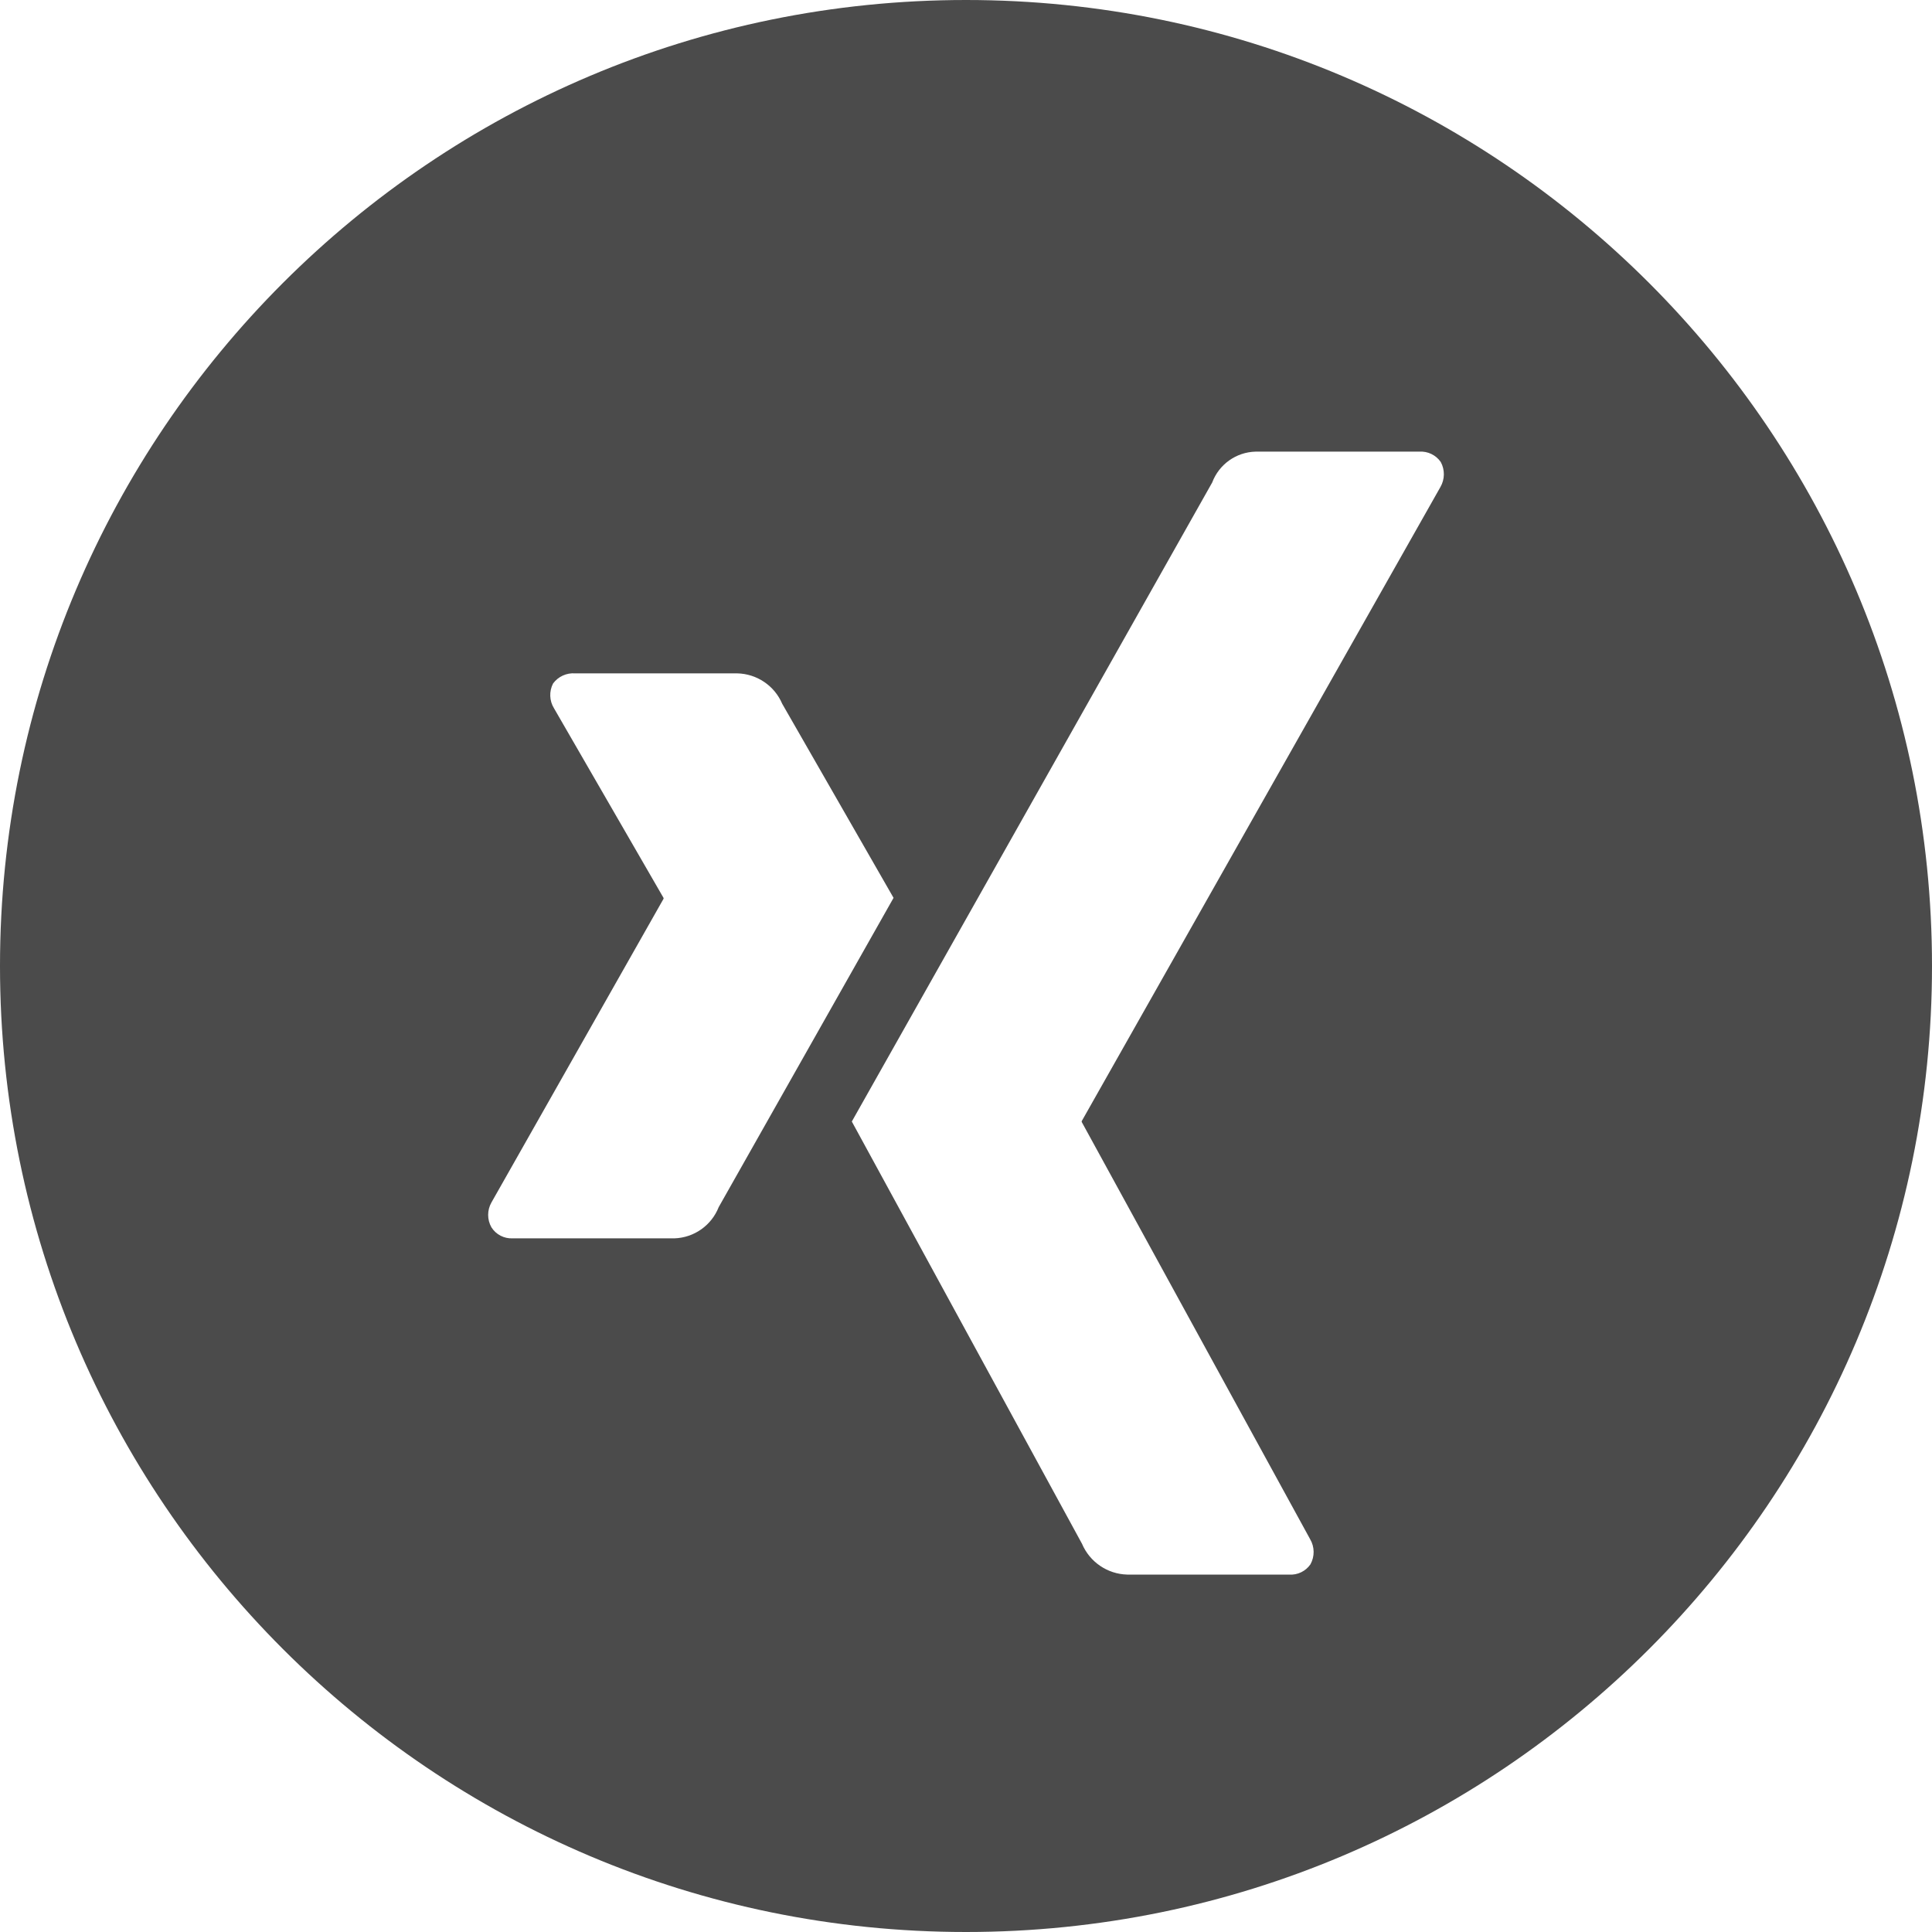 <?xml version="1.0" encoding="UTF-8"?>
<svg width="30px" height="30px" viewBox="0 0 30 30" version="1.1" xmlns="http://www.w3.org/2000/svg" xmlns:xlink="http://www.w3.org/1999/xlink">
    <!-- Generator: Sketch 51.3 (57544) - http://www.bohemiancoding.com/sketch -->
    <title>Xing</title>
    <desc>Created with Sketch.</desc>
    <defs></defs>
    <g id="Symbols" stroke="none" stroke-width="1" fill="none" fill-rule="evenodd">
        <g id="footer-v2" transform="translate(-1132, -221)" fill="#4B4B4B" fill-rule="nonzero">
            <path d="M1147,251 C1138.716,251 1132,244.284 1132,236 C1132,227.716 1138.716,221 1147,221 C1155.284,221 1162,227.716 1162,236 C1162,244.284 1155.284,251 1147,251 Z M1154.367,228.562 C1154.436,228.442 1154.438,228.295 1154.372,228.174 C1154.297,228.065 1154.169,228.004 1154.037,228.013 L1151.497,228.013 C1151.196,228.02 1150.929,228.21 1150.823,228.492 C1150.823,228.492 1145.406,238.1 1145.227,238.415 C1145.237,238.432 1148.801,244.971 1148.801,244.971 C1148.921,245.254 1149.195,245.442 1149.503,245.45 L1152.015,245.45 C1152.147,245.46 1152.274,245.399 1152.349,245.29 C1152.416,245.168 1152.414,245.02 1152.344,244.901 L1148.798,238.424 C1148.795,238.418 1148.795,238.412 1148.798,238.407 L1154.367,228.562 Z M1142.474,240.229 C1142.779,240.218 1143.048,240.028 1143.16,239.744 C1143.16,239.744 1145.773,235.123 1145.875,234.942 C1145.865,234.926 1144.146,231.928 1144.146,231.928 C1144.026,231.647 1143.752,231.462 1143.446,231.456 L1140.931,231.456 C1140.797,231.446 1140.668,231.505 1140.588,231.613 C1140.525,231.735 1140.53,231.882 1140.603,231.999 L1142.303,234.942 C1142.305,234.947 1142.305,234.952 1142.303,234.957 L1139.631,239.672 C1139.563,239.792 1139.563,239.938 1139.631,240.058 C1139.702,240.17 1139.827,240.235 1139.96,240.229 L1142.474,240.229 Z" id="Xing"></path>
        </g>
    </g>
</svg>